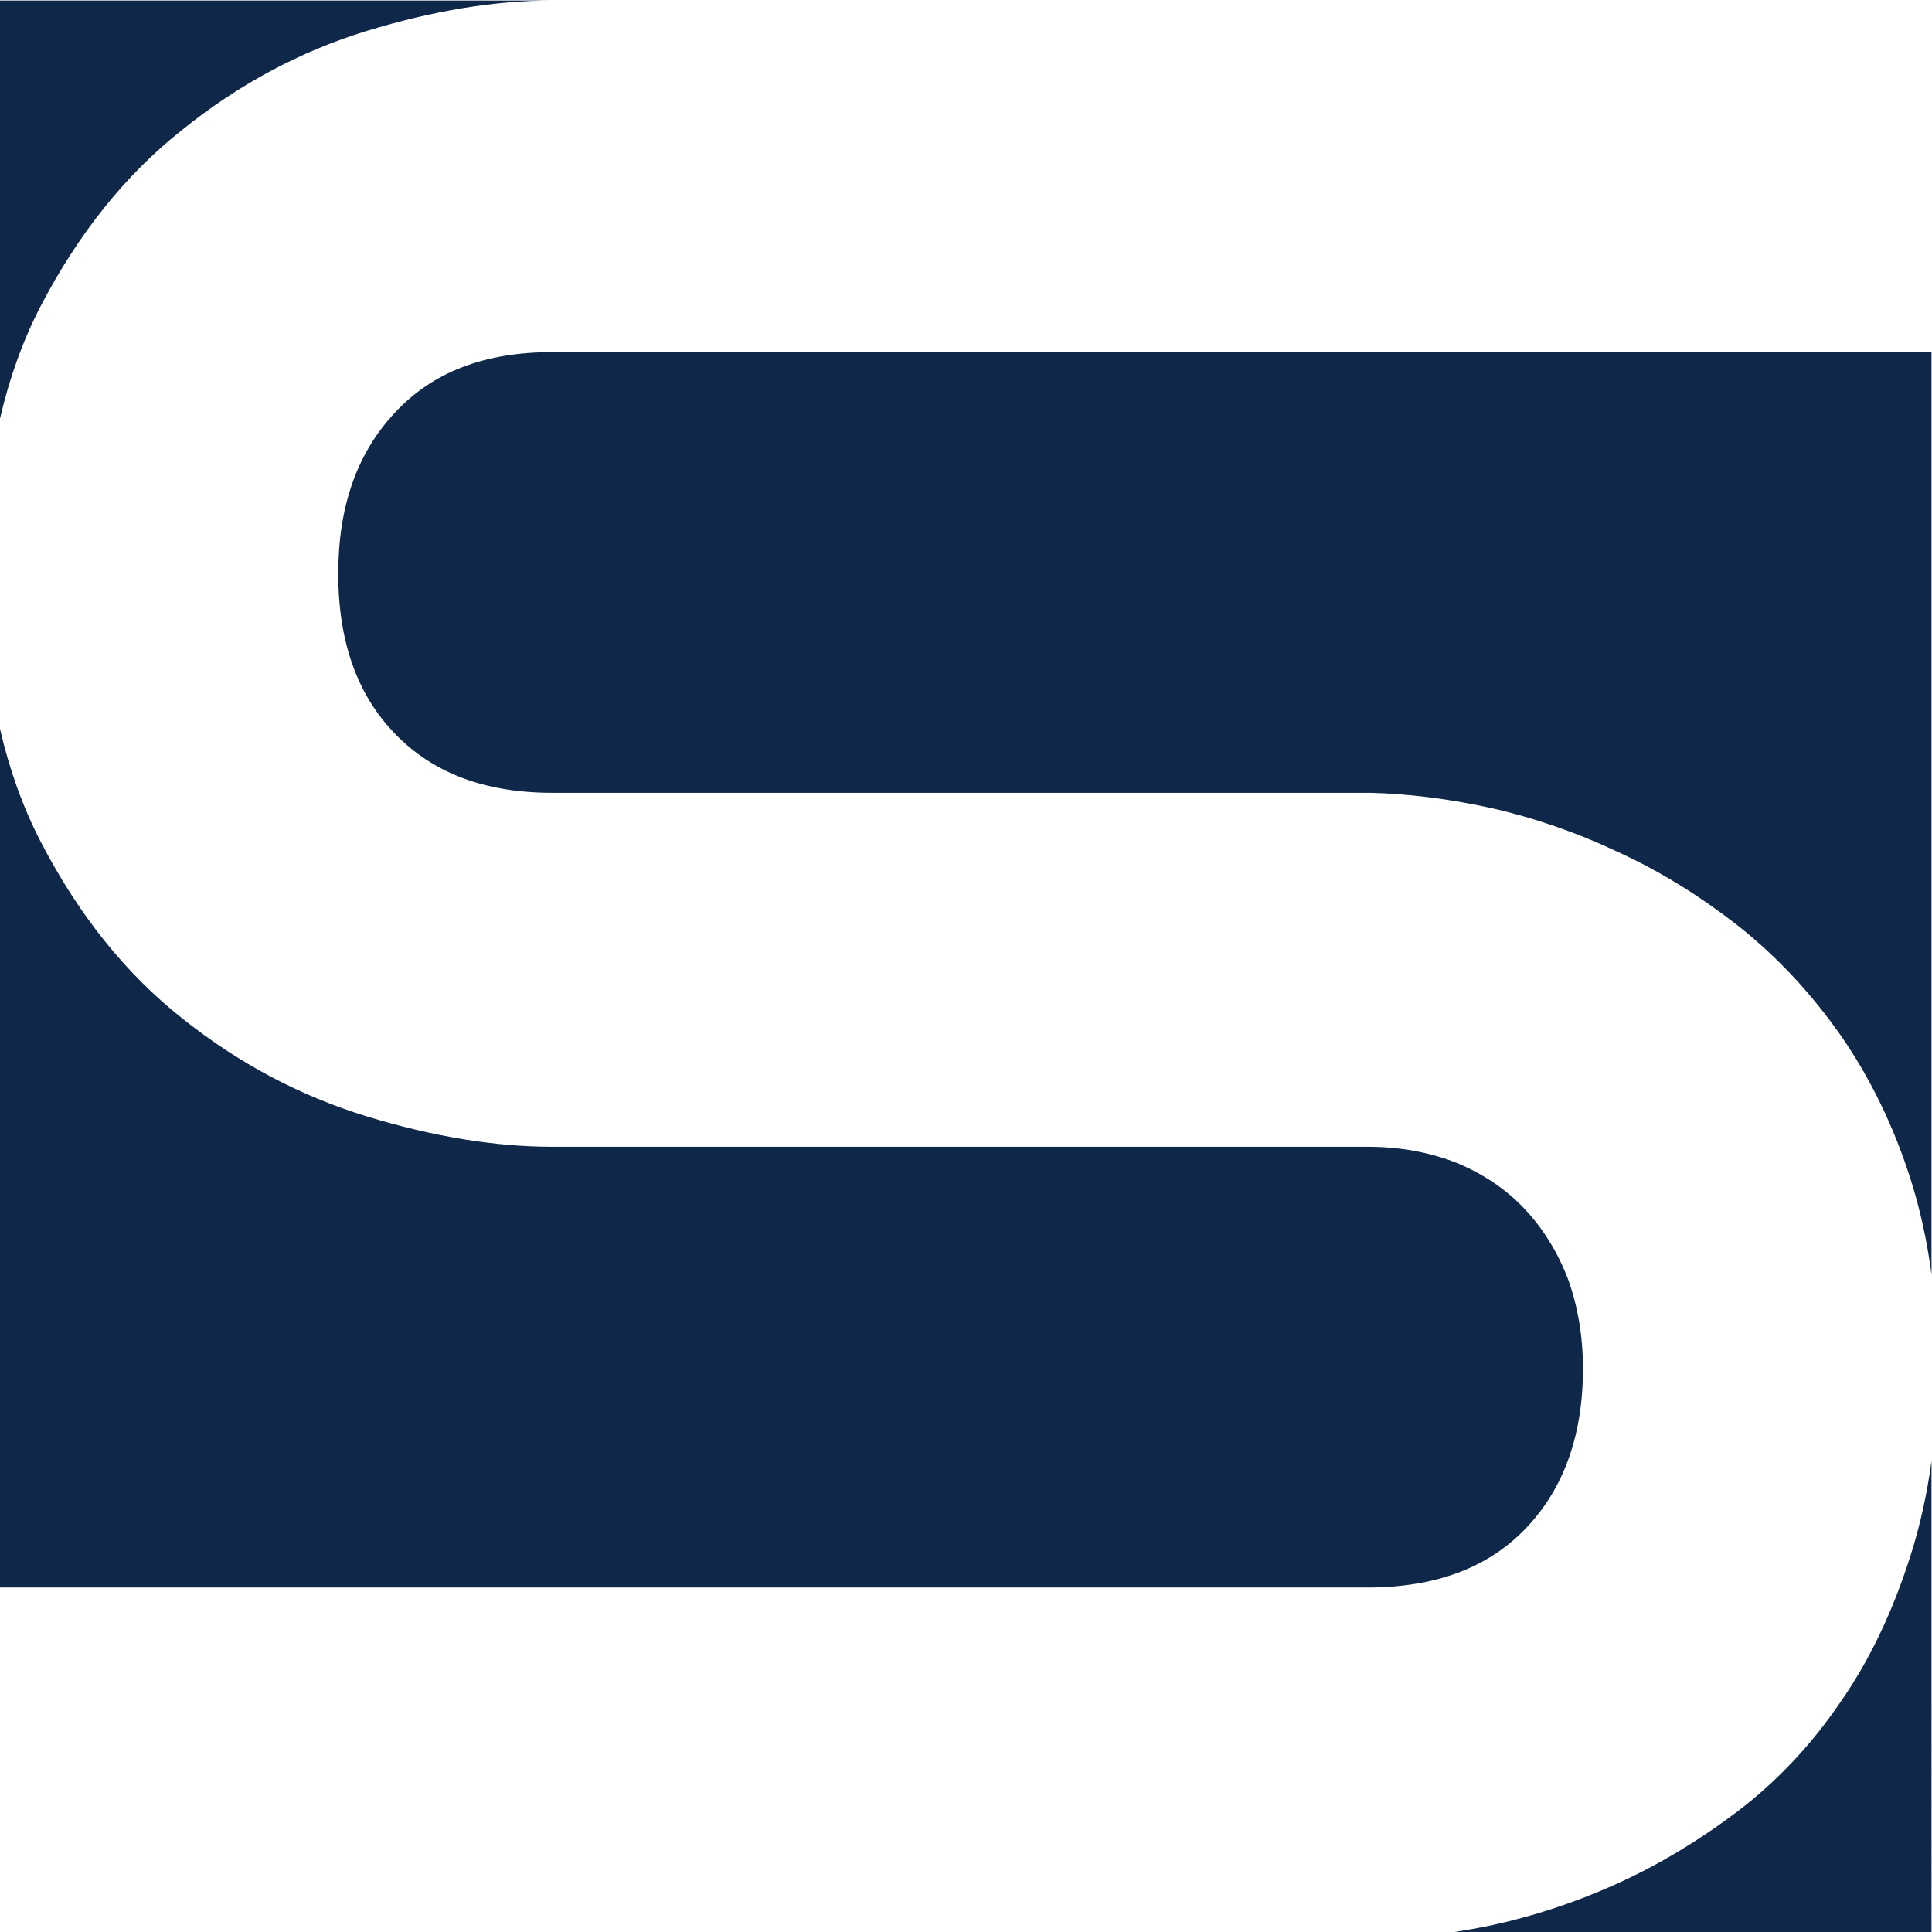 <?xml version="1.0" encoding="UTF-8" standalone="no"?>
<svg
   xmlns:dc="http://purl.org/dc/elements/1.1/"
   xmlns:cc="http://creativecommons.org/ns#"
   xmlns:rdf="http://www.w3.org/1999/02/22-rdf-syntax-ns#"
   xmlns:svg="http://www.w3.org/2000/svg"
   xmlns="http://www.w3.org/2000/svg"
   viewBox="0 0 113.386 113.386"
   height="113.386"
   width="113.386"
   xml:space="preserve"
   id="svg2"
   version="1.1"><defs
     id="defs6" /><g
     transform="matrix(1.333,0,0,-1.333,0,113.386)"
     id="g10"><path
       id="path12"
       style="fill:#0f284a;fill-opacity:1;fill-rule:evenodd;stroke:none"
       d="m 24.316,85.039 c -2.52,0 -5.243,-0.446 -8.173,-1.341 C 13.235,82.805 10.53,81.363 8.031,79.351 5.511,77.359 3.442,74.759 1.783,71.569 1.011,70.075 0.416,68.43 0,66.63 V 85.039 Z M 85.039,69.557 V 28.955 c -0.191,1.44 -0.487,2.795 -0.884,4.071 -0.758,2.419 -1.802,4.552 -3.093,6.422 -1.311,1.869 -2.786,3.452 -4.466,4.795 -1.679,1.32 -3.462,2.438 -5.327,3.291 -1.843,0.874 -3.728,1.523 -5.613,1.95 -1.864,0.408 -3.646,0.63 -5.325,0.671 H 60.208 24.316 c -2.97,0 -5.264,0.874 -6.923,2.6 -1.681,1.728 -2.5,4.085 -2.5,7.051 0,2.946 0.819,5.302 2.5,7.091 1.659,1.788 3.953,2.661 6.923,2.661 z M 85.039,0 h -20.998 c 0.503,0.077 1.013,0.169 1.533,0.275 1.905,0.406 3.769,1.016 5.612,1.848 1.844,0.834 3.627,1.911 5.347,3.211 1.722,1.321 3.217,2.906 4.488,4.775 1.291,1.848 2.314,4.003 3.094,6.46 0.415,1.302 0.725,2.69 0.924,4.165 z M 0,52.969 c 0.416,-1.805 1.011,-3.454 1.783,-4.949 1.659,-3.209 3.728,-5.81 6.248,-7.801 2.498,-1.992 5.203,-3.414 8.112,-4.308 2.93,-0.894 5.653,-1.34 8.173,-1.34 h 35.892 c 1.435,0 2.745,-0.244 3.933,-0.712 1.169,-0.488 2.172,-1.157 2.991,-2.032 0.82,-0.874 1.455,-1.911 1.906,-3.088 0.43,-1.199 0.655,-2.5 0.655,-3.942 0,-2.926 -0.839,-5.261 -2.499,-7.009 -1.659,-1.748 -3.995,-2.621 -6.985,-2.621 L 0,15.168 Z" /></g></svg>